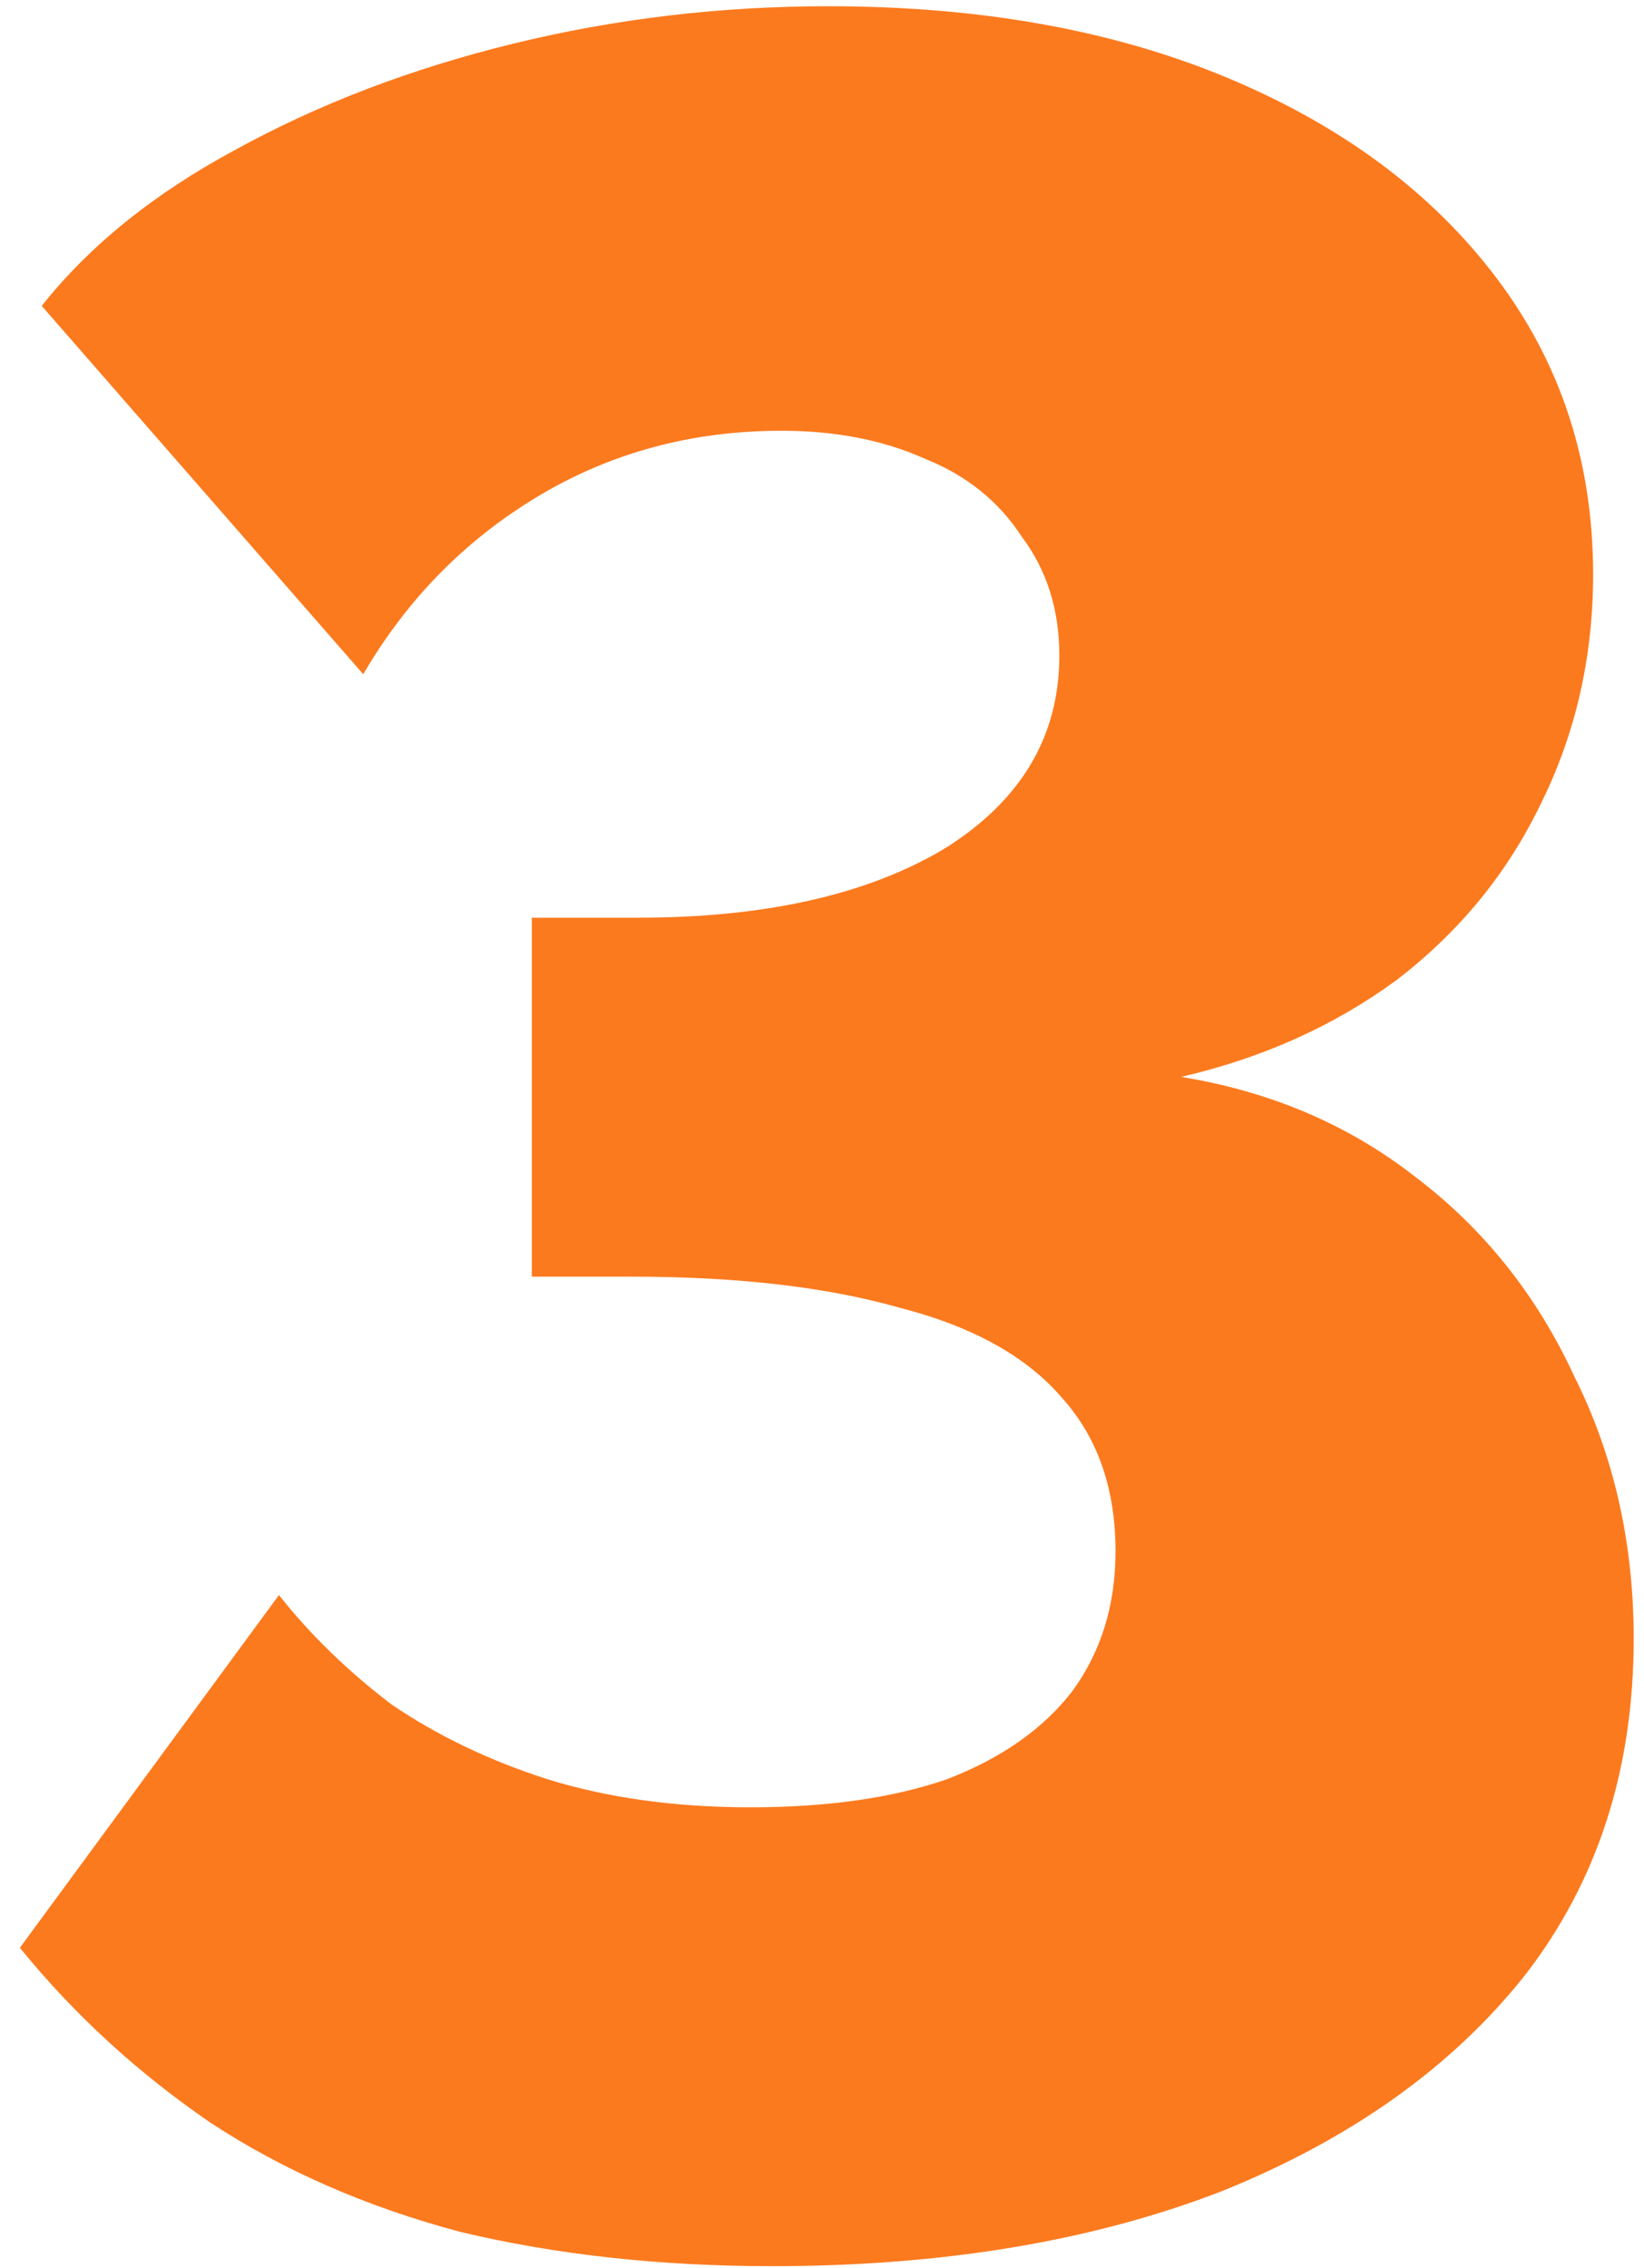 <?xml version="1.0" encoding="UTF-8"?> <svg xmlns="http://www.w3.org/2000/svg" width="79" height="109" viewBox="0 0 79 109" fill="none"> <path d="M37.105 108.9C31.705 108.9 26.705 108.35 22.105 107.25C17.605 106.05 13.605 104.3 10.105 102C6.605 99.6 3.555 96.8 0.955 93.6L13.405 76.65C14.905 78.55 16.705 80.3 18.805 81.9C21.005 83.4 23.505 84.6 26.305 85.5C29.205 86.4 32.455 86.85 36.055 86.85C39.755 86.85 42.905 86.4 45.505 85.5C48.105 84.5 50.105 83.1 51.505 81.3C52.905 79.4 53.605 77.15 53.605 74.55C53.605 71.55 52.755 69.1 51.055 67.2C49.355 65.2 46.755 63.75 43.255 62.85C39.755 61.85 35.455 61.35 30.355 61.35H25.555V44.1H30.655C36.755 44.1 41.655 43 45.355 40.8C49.055 38.5 50.905 35.4 50.905 31.5C50.905 29.3 50.305 27.4 49.105 25.8C48.005 24.1 46.455 22.85 44.455 22.05C42.455 21.15 40.155 20.7 37.555 20.7C33.255 20.7 29.355 21.75 25.855 23.85C22.355 25.95 19.555 28.8 17.455 32.4L2.005 14.7C4.305 11.8 7.405 9.3 11.305 7.2C15.305 5 19.755 3.3 24.655 2.1C29.555 0.9 34.605 0.3 39.805 0.3C47.105 0.3 53.505 1.45 59.005 3.75C64.505 6.05 68.805 9.25 71.905 13.35C75.005 17.45 76.555 22.2 76.555 27.6C76.555 31.6 75.705 35.3 74.005 38.7C72.405 42 70.105 44.8 67.105 47.1C64.105 49.3 60.655 50.85 56.755 51.75C61.055 52.45 64.805 54.05 68.005 56.55C71.305 59.05 73.855 62.25 75.655 66.15C77.555 69.95 78.505 74.15 78.505 78.75C78.505 85.05 76.755 90.45 73.255 94.95C69.755 99.35 64.905 102.8 58.705 105.3C52.505 107.7 45.305 108.9 37.105 108.9Z" fill="#FC7A1E"></path> </svg> 